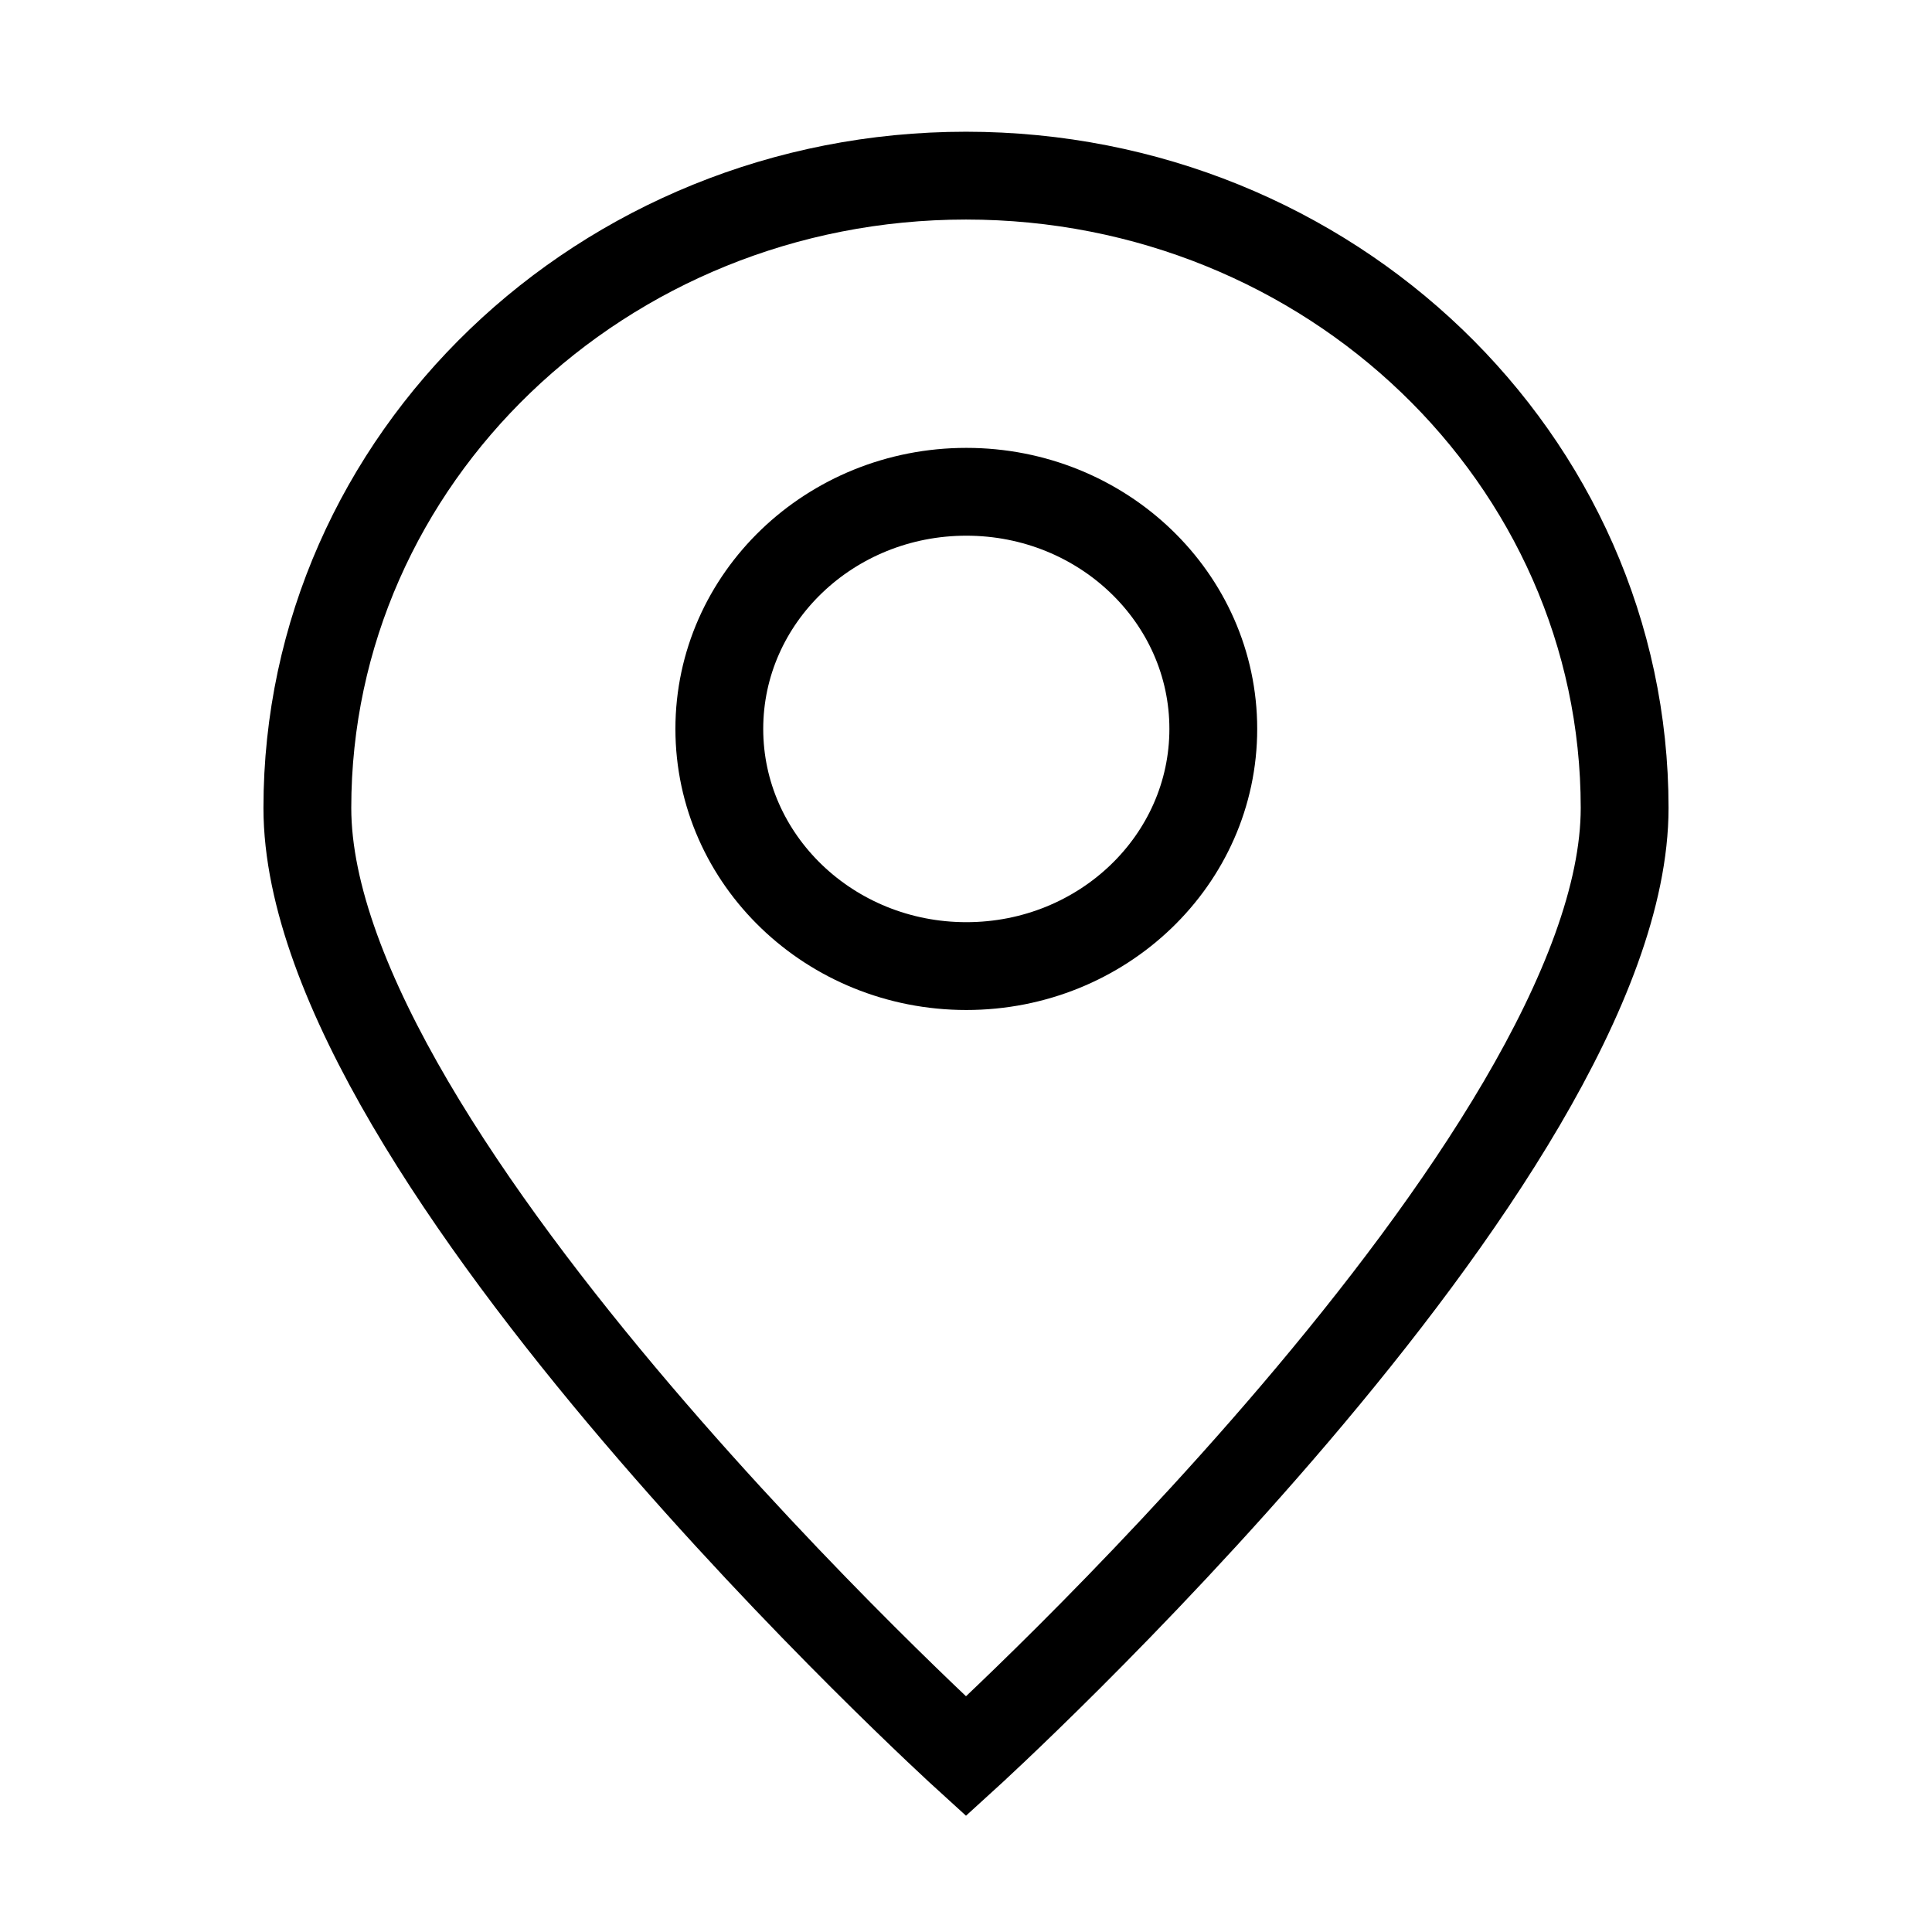 <svg width="22" height="22" viewBox="0 0 22 22" fill="none" xmlns="http://www.w3.org/2000/svg">
<path d="M18.5 9.2C18.5 13.177 11 20 11 20C11 20 3.5 13.177 3.5 9.2C3.5 5.224 6.858 2 11 2C15.142 2 18.5 5.224 18.5 9.2Z" stroke="black"/>
<path d="M11.004 11.001C12.557 11.001 13.816 9.792 13.816 8.3C13.816 6.809 12.557 5.6 11.004 5.6C9.451 5.6 8.191 6.809 8.191 8.3C8.191 9.792 9.451 11.001 11.004 11.001Z" stroke="black" stroke-linecap="round" stroke-linejoin="round"/>
</svg>
